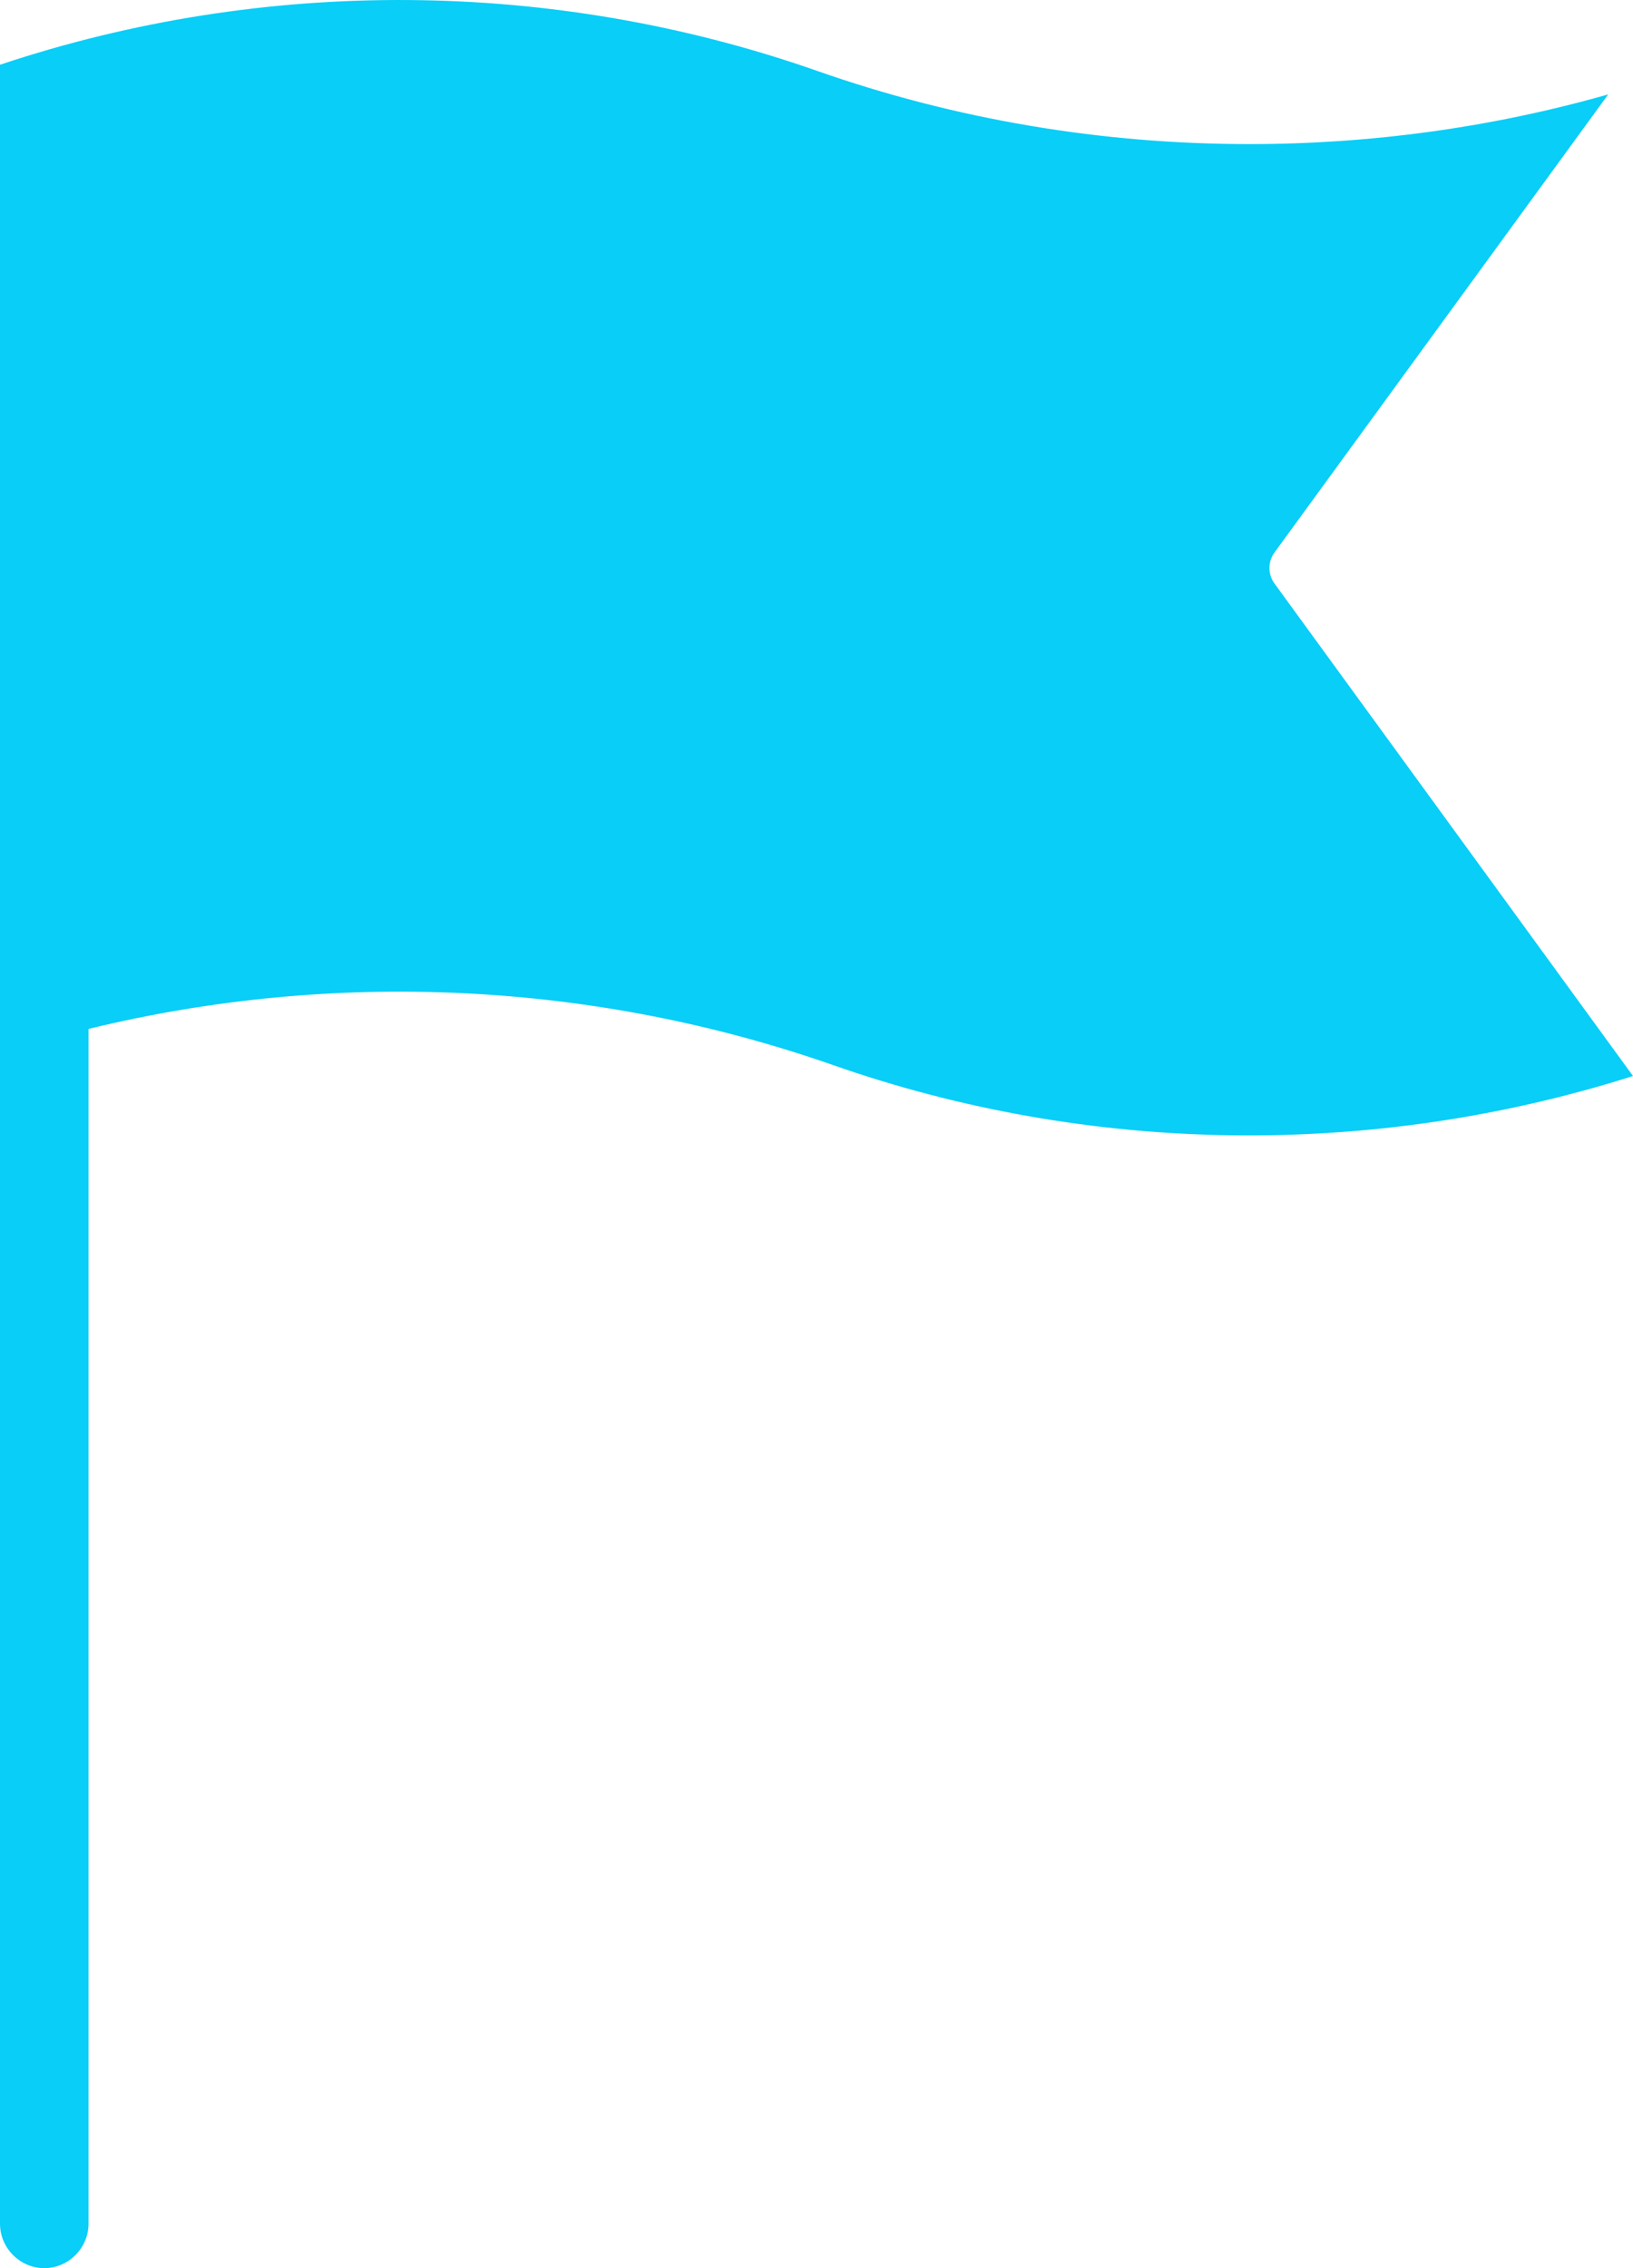 <svg xmlns="http://www.w3.org/2000/svg" width="54" height="75" viewBox="0 0 54 75" fill="none"><path fill-rule="evenodd" clip-rule="evenodd" d="M42.134 19.28C41.925 18.983 41.925 18.581 42.134 18.284L53.181 3.121C49.313 4.222 45.305 4.765 41.315 4.765C36.453 4.765 31.609 3.96 26.991 2.334C18.296 -0.709 8.747 -0.779 0 2.141V73.531C0 74.335 0.662 75 1.464 75C2.265 75 2.927 74.335 2.927 73.531V34.023C11.03 32.047 19.62 32.45 27.532 35.213C36.052 38.203 45.41 38.308 54 35.58L42.134 19.28Z" fill="#08CEF8"></path></svg>